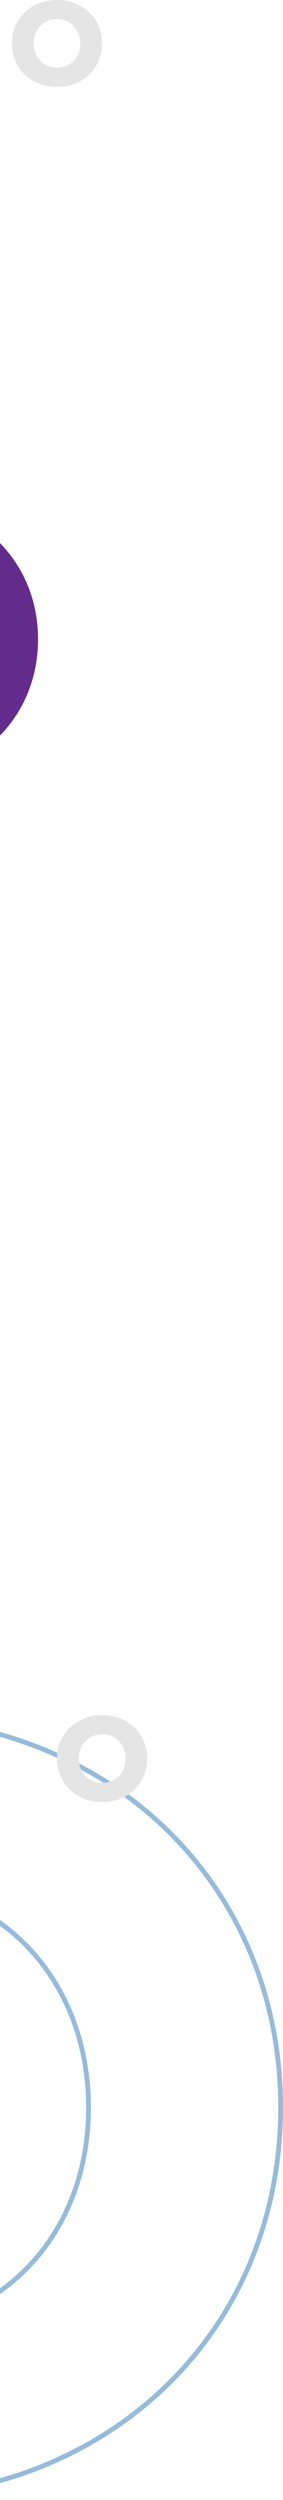 <svg width="119" height="1048" viewBox="0 0 119 1048" fill="none" xmlns="http://www.w3.org/2000/svg">
<path d="M-44.389 210C-79.341 210 -105 234.916 -105 268C-105 301.084 -79.341 326 -44.389 326C-9.437 326 16 301.084 16 268C16.01 234.916 -9.437 210 -44.389 210ZM-44.389 300.42C-62.753 300.42 -75.799 286.75 -75.799 268C-75.799 249.25 -62.531 235.359 -44.389 235.359C-26.247 235.359 -13.201 249.25 -13.201 268C-13.191 286.75 -26.247 300.42 -44.389 300.42Z" fill="#632C8C"/>
<path d="M23.99 0C13.039 0 5 7.824 5 18.214C5 28.604 13.039 36.428 23.99 36.428C34.94 36.428 42.91 28.604 42.91 18.214C42.913 7.824 34.94 0 23.99 0ZM23.99 28.395C18.236 28.395 14.149 24.102 14.149 18.214C14.149 12.326 18.306 7.963 23.99 7.963C29.674 7.963 33.761 12.326 33.761 18.214C33.764 24.102 29.674 28.395 23.99 28.395Z" fill="#E5E5E5"/>
<path d="M-223 883.5C-223 790.256 -150.749 720 -52.185 720C46.374 720 118.028 790.251 118 883.5C118 976.749 46.373 1047 -52.185 1047C-150.749 1047 -223 976.744 -223 883.5ZM-142.225 883.5C-142.225 937.196 -104.828 976.45 -52.185 976.45C-0.168 976.45 37.254 937.192 37.225 883.499C37.224 829.818 -0.159 789.922 -52.185 789.922C-104.203 789.922 -142.225 829.808 -142.225 883.5Z" stroke="#96BBDB" stroke-width="2"/>
<path d="M42.99 719C32.039 719 24 726.824 24 737.214C24 747.603 32.039 755.428 42.99 755.428C53.94 755.428 61.91 747.603 61.91 737.214C61.913 726.824 53.94 719 42.99 719ZM42.99 747.395C37.236 747.395 33.149 743.102 33.149 737.214C33.149 731.326 37.306 726.963 42.99 726.963C48.673 726.963 52.761 731.326 52.761 737.214C52.764 743.102 48.673 747.395 42.99 747.395Z" fill="#E5E5E5"/>
</svg>
